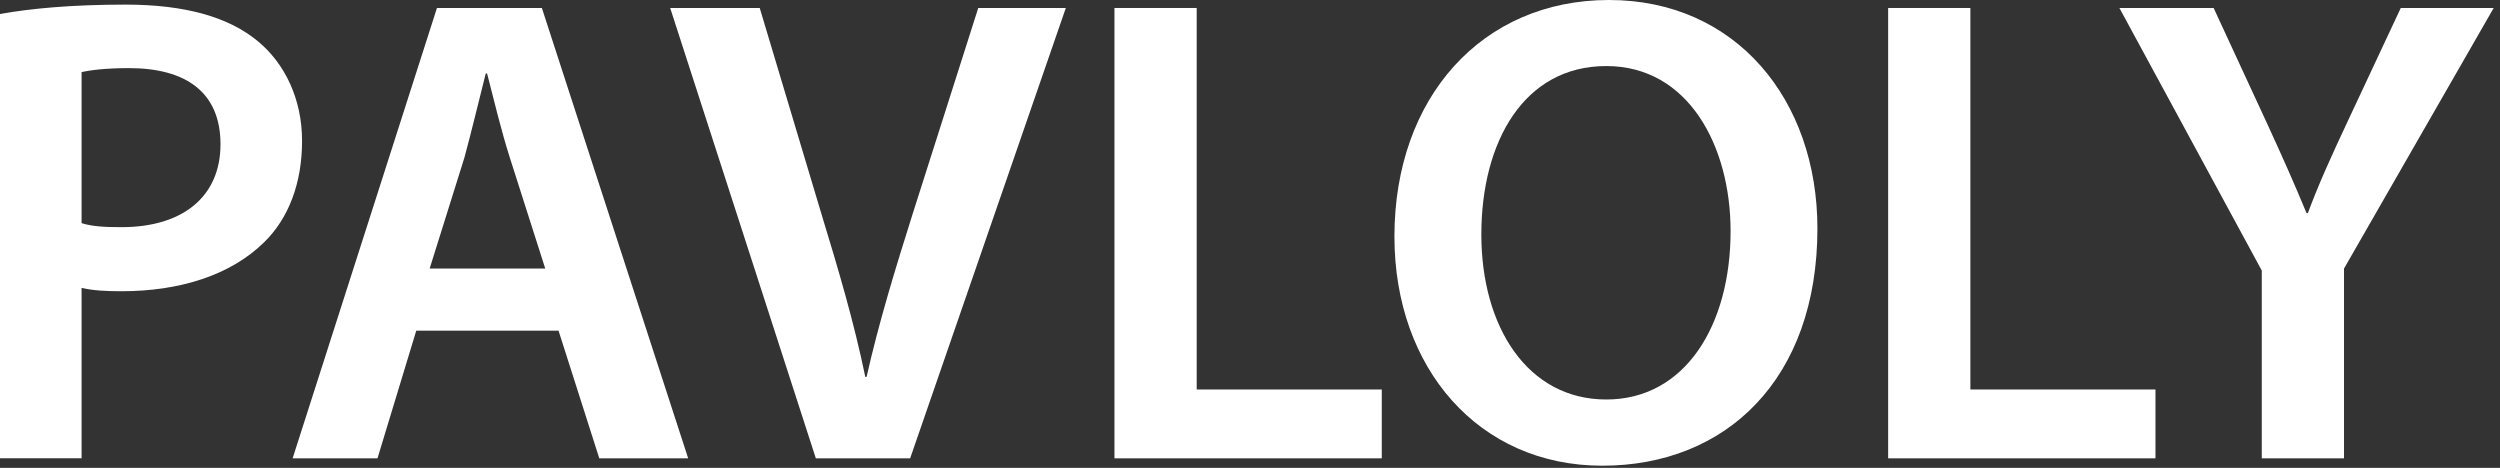 <svg xmlns="http://www.w3.org/2000/svg" width="358" height="67" viewBox="0 0 358 67" fill="none"><rect x="0" y="0" width="358" height="67" fill="#333333" stroke="none"/><path d="M0 2.001C4.306 1.237 10.14 0.66 17.987 0.66C26.598 0.66 32.822 2.484 36.939 5.919C40.762 9.071 43.256 14.153 43.256 20.177C43.256 26.2 41.339 31.282 37.798 34.717C33.01 39.411 25.74 41.705 17.422 41.705C15.223 41.705 13.305 41.611 11.682 41.222V65.621H0V2.001ZM11.67 31.952C13.199 32.435 15.023 32.529 17.411 32.529C26.21 32.529 31.575 28.129 31.575 20.659C31.575 13.189 26.598 9.754 18.469 9.754C15.211 9.754 12.917 10.036 11.682 10.33V31.952H11.67Z" fill="white"></path><path d="M59.608 47.352L54.056 65.633H41.903L62.573 1.143H77.595L98.547 65.633H85.818L79.983 47.352H59.608ZM78.078 38.458L73.007 22.576C71.76 18.659 70.713 14.248 69.749 10.518H69.56C68.608 14.248 67.549 18.753 66.502 22.576L61.526 38.458H78.078Z" fill="white"></path><path d="M116.828 65.633L95.971 1.143H108.793L117.593 30.517C120.075 38.646 122.287 46.116 123.91 53.963H124.098C125.816 46.304 128.216 38.458 130.698 30.611L140.086 1.143H152.626L130.333 65.633H116.84H116.828Z" fill="white"></path><path d="M159.602 1.143H171.366V55.775H197.87V65.633H159.59V1.143H159.602Z" fill="white"></path><path d="M260.254 32.716C260.254 54.338 247.149 66.69 229.444 66.69C211.74 66.69 199.682 52.714 199.682 33.868C199.682 13.964 212.222 0 230.397 0C248.573 0 260.254 14.258 260.254 32.727V32.716ZM212.128 33.574C212.128 46.774 218.728 57.208 230.021 57.208C241.314 57.208 247.82 46.585 247.82 33.092C247.82 20.94 241.797 9.458 230.021 9.458C218.245 9.458 212.128 20.269 212.128 33.574Z" fill="white"></path><path d="M270.395 1.143H282.159V55.775H308.663V65.633H270.383V1.143H270.395Z" fill="white"></path><path d="M323.886 65.633V38.74L303.499 1.143H316.992L324.651 17.695C326.851 22.482 328.474 26.117 330.297 30.517H330.486C332.015 26.4 333.838 22.388 336.038 17.695L343.791 1.143H357.096L335.662 38.458V65.633H323.898H323.886Z" fill="white"></path></svg>